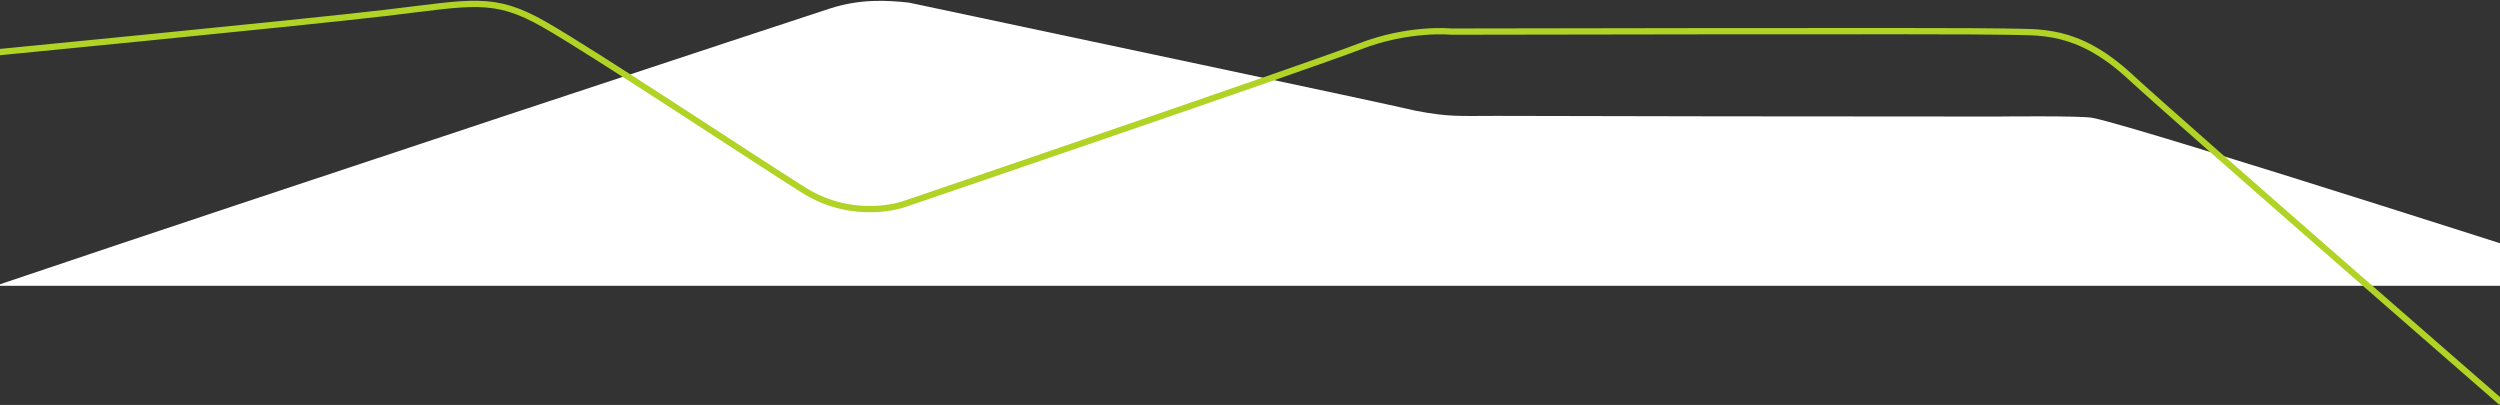 <svg xmlns="http://www.w3.org/2000/svg" width="1920" height="311" viewBox="0 0 1920 311" fill="none"><rect x="0" y="0" width="1920" height="311" fill="#333333" stroke="none"/><path d="M637.5 6.501C625.5 10.332 203.5 149.499 -3.5 219.5L2022 219.501C2022 219.501 1643.5 97.501 1607 90.501C1597.95 88.764 1534 89.501 1534 89.501C1403.11 89.501 1223.97 89.259 1149 89C1120.5 89 1113 90 1087 85C1062 79 799 23.5 698 1.999C680.686 0.188 661 -1.001 637.5 6.501Z" fill="white"></path><path d="M1921 309C1921 309 1677.01 96.752 1635.85 58.795C1594.69 20.838 1565.48 25.108 1538.99 24.277C1512.51 23.445 1114.37 24.277 1114.37 24.277C1114.37 24.277 1082.14 20.951 1043.84 35.834C1005.54 50.718 694.097 156.84 694.097 156.84C694.097 156.84 656.175 170.43 617.287 146.066C578.4 121.702 457.105 41.1 417.979 18.772C378.852 -3.556 362.837 2.063 295.516 9.962C228.196 17.861 -24 42.322 -24 42.322" stroke="#B0D325" stroke-width="4.827"></path></svg>